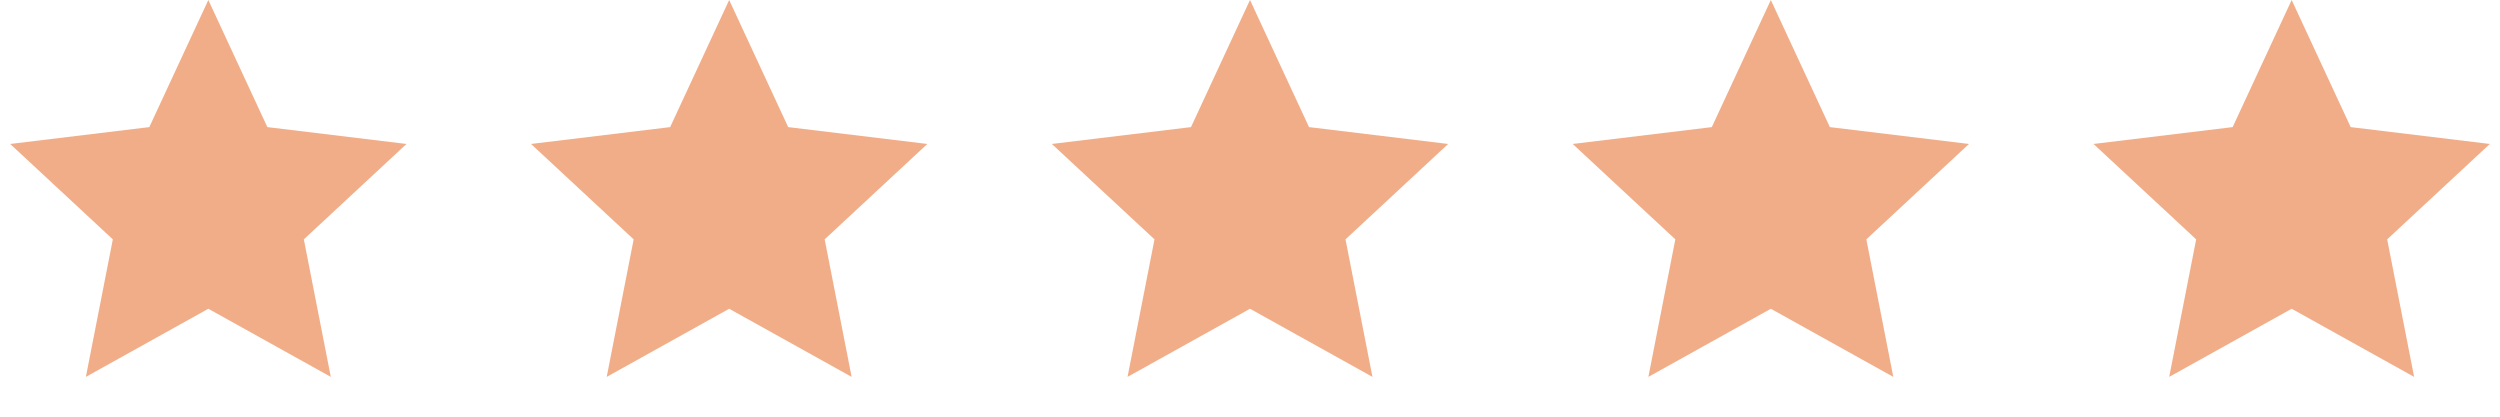 <svg viewBox="0 0 120 20" fill="none" xmlns="http://www.w3.org/2000/svg">
<path d="M10 0L12.833 6.101L19.511 6.91L14.584 11.489L15.878 18.09L10 14.82L4.122 18.09L5.416 11.489L0.489 6.91L7.167 6.101L10 0Z" fill="#F1AD88"/>
<path d="M35 0L37.833 6.101L44.511 6.91L39.584 11.489L40.878 18.09L35 14.82L29.122 18.09L30.416 11.489L25.489 6.91L32.167 6.101L35 0Z" fill="#F1AD88"/>
<path d="M60 0L62.833 6.101L69.511 6.91L64.584 11.489L65.878 18.09L60 14.82L54.122 18.09L55.416 11.489L50.489 6.91L57.167 6.101L60 0Z" fill="#F1AD88"/>
<path d="M85 0L87.833 6.101L94.511 6.91L89.584 11.489L90.878 18.09L85 14.82L79.122 18.09L80.416 11.489L75.489 6.91L82.167 6.101L85 0Z" fill="#F1AD88"/>
<path d="M110 0L112.833 6.101L119.511 6.91L114.584 11.489L115.878 18.09L110 14.82L104.122 18.09L105.416 11.489L100.489 6.91L107.167 6.101L110 0Z" fill="#F1AD88"/>
</svg>
